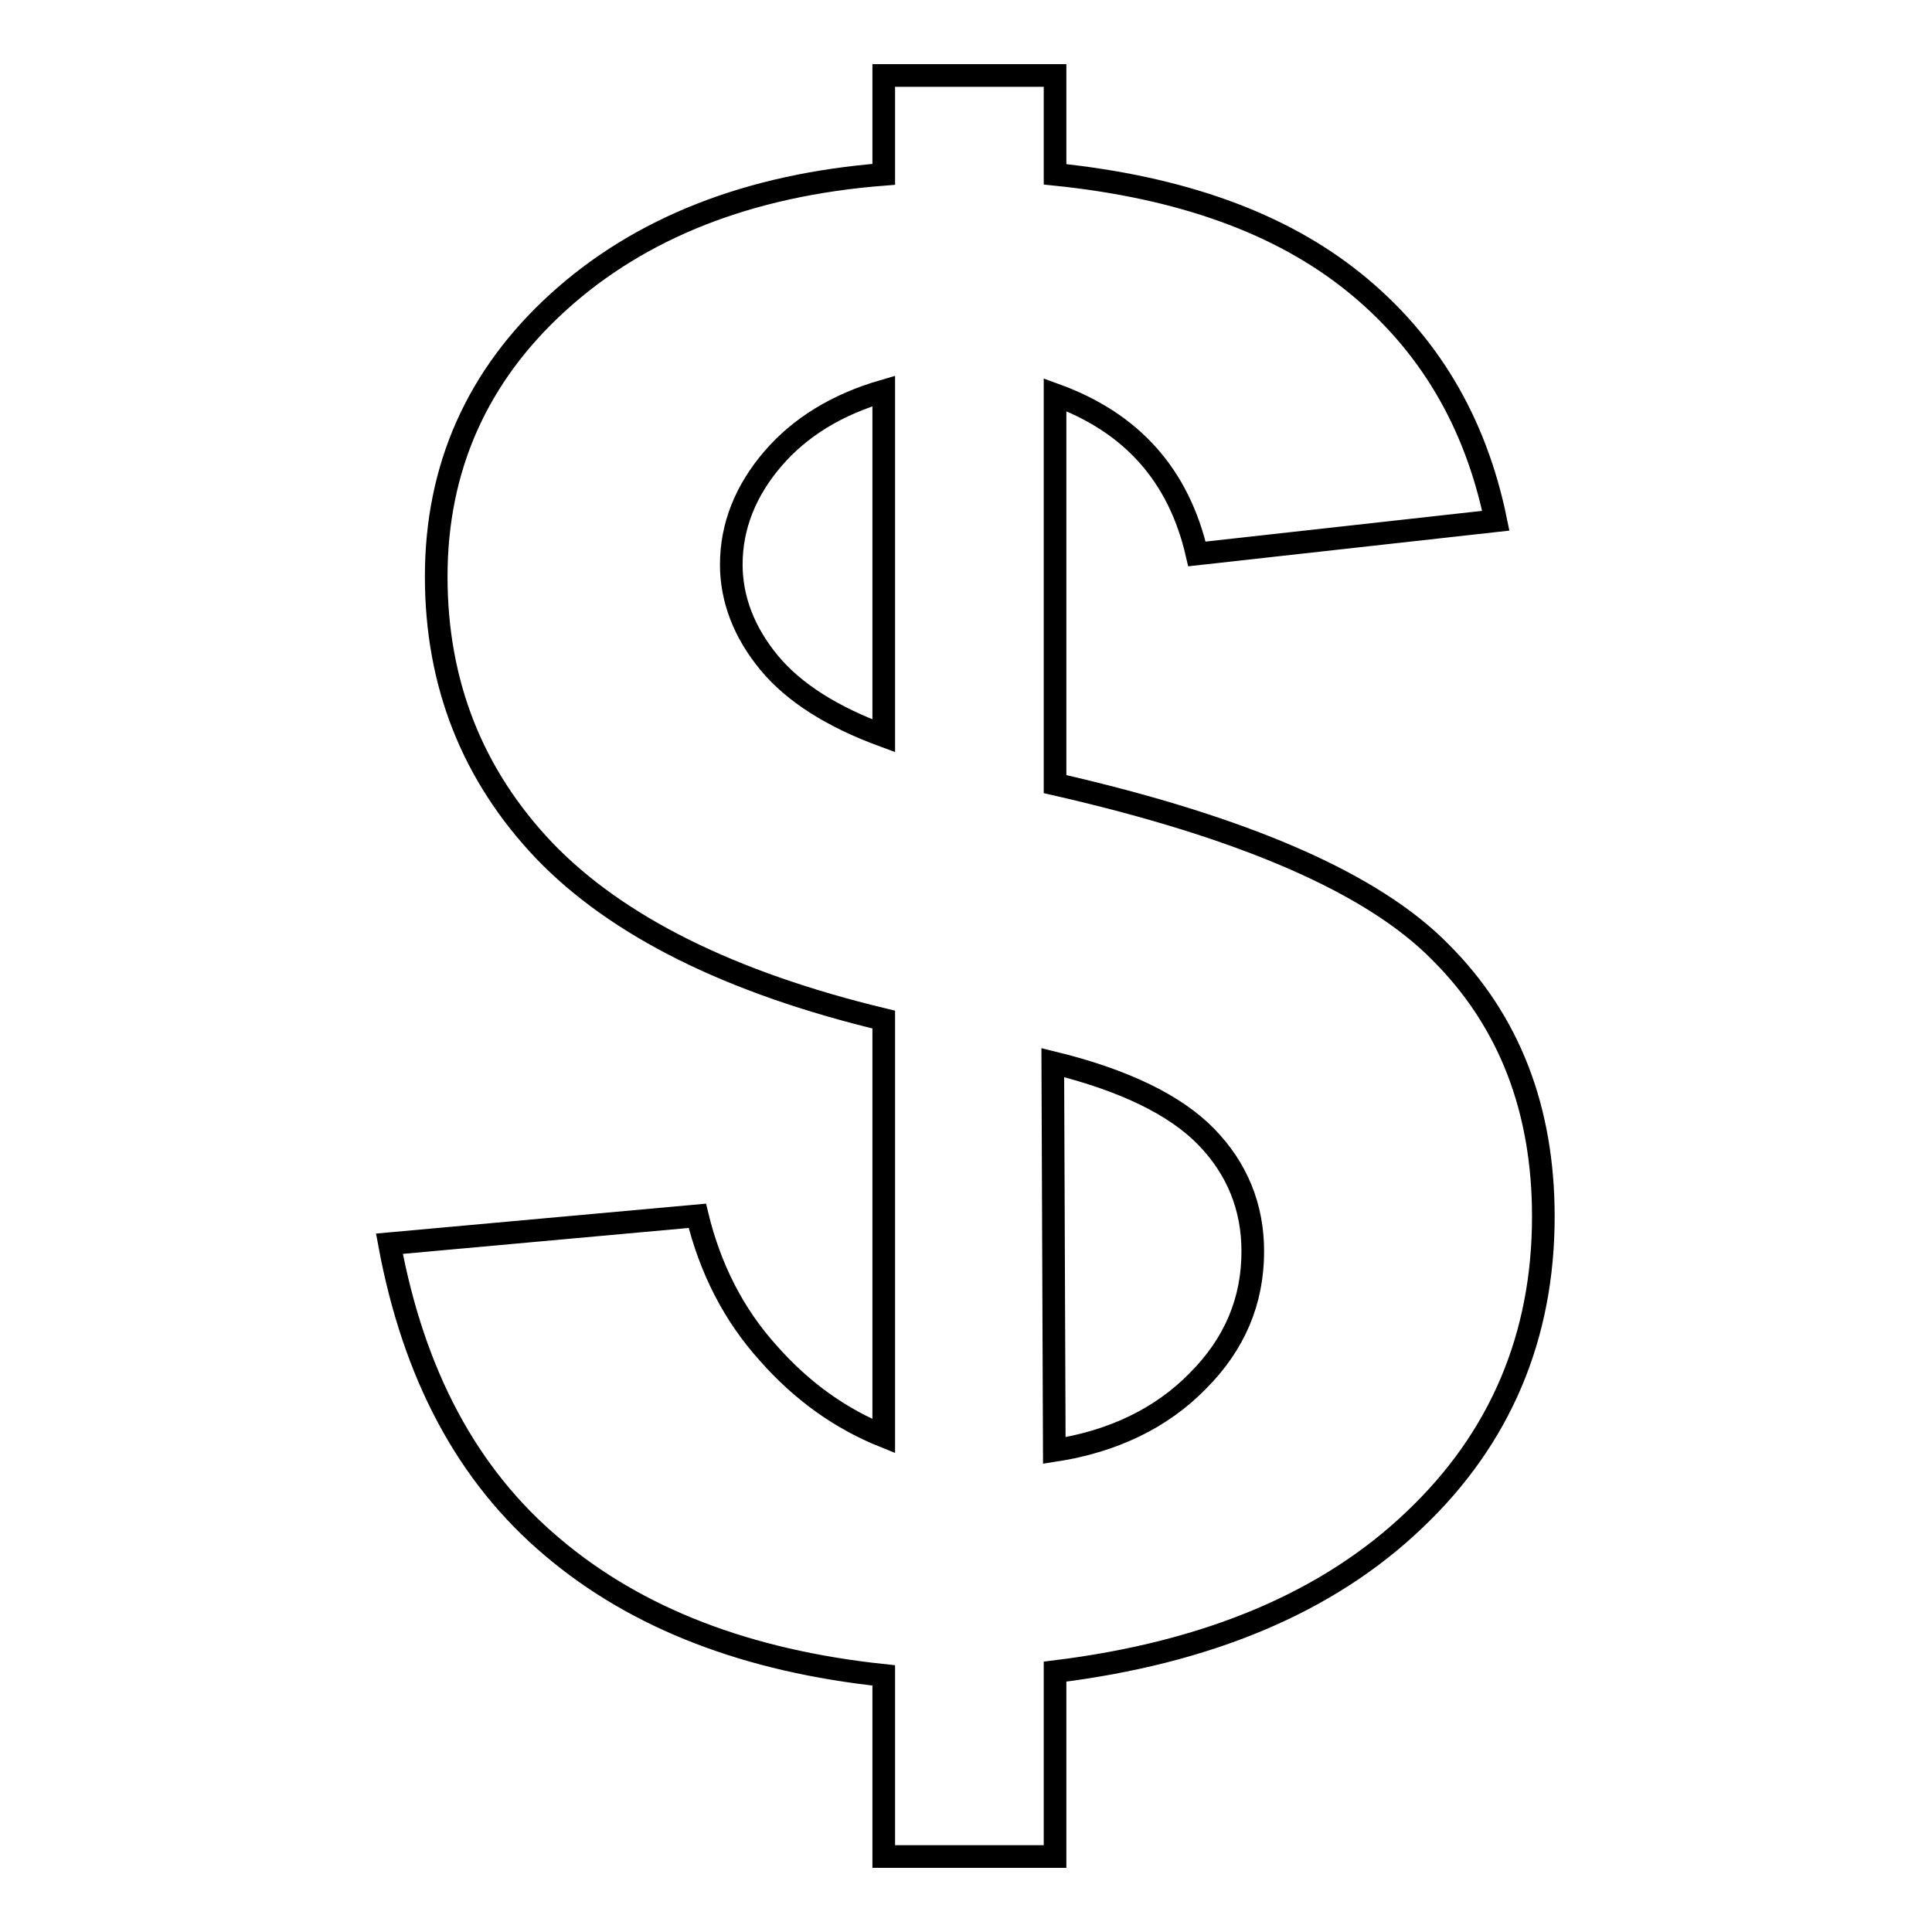 <?xml version="1.0" encoding="utf-8"?>
<!-- Svg Vector Icons : http://www.onlinewebfonts.com/icon -->
<!DOCTYPE svg PUBLIC "-//W3C//DTD SVG 1.1//EN" "http://www.w3.org/Graphics/SVG/1.1/DTD/svg11.dtd">
<svg version="1.1" xmlns="http://www.w3.org/2000/svg" xmlns:xlink="http://www.w3.org/1999/xlink" x="0px" y="0px" viewBox="0 0 256 256" enable-background="new 0 0 256 256" xml:space="preserve">
<g><g><g><path stroke-width="3" fill-opacity="0" stroke="#000000"  d="M117.1,190.3v-55.2c-20.4-4.9-35.4-12.4-45-22.4c-9.5-10-14.3-22.1-14.3-36.3c0-14.4,5.4-26.6,16.2-36.4c10.8-9.8,25.2-15.5,43.1-16.9V10h22.7v13.1c16.6,1.7,29.8,6.4,39.6,14.3c9.8,7.9,16.1,18.4,18.8,31.6l-39.6,4.4c-2.4-10.4-8.6-17.4-18.8-21.1v51.6c25,5.7,42.1,13.1,51.1,22.3c9.1,9.1,13.6,20.8,13.6,35c0,15.9-5.7,29.4-17.1,40.2c-11.4,10.9-27.3,17.6-47.6,20.1V246h-22.7v-24c-18-1.9-32.7-7.5-43.9-17c-11.3-9.5-18.4-22.9-21.6-40.2l40.8-3.7c1.7,7,4.8,13.1,9.4,18.2C106.3,184.4,111.4,188,117.1,190.3z M117.1,51.8c-6.2,1.8-11.1,4.8-14.7,9c-3.6,4.2-5.5,8.9-5.5,14c0,4.6,1.7,9,5,13c3.3,4,8.4,7.2,15.2,9.7V51.8L117.1,51.8z M139.7,192.2c7.8-1.2,14.2-4.3,19-9.2c4.9-4.9,7.3-10.6,7.3-17.2c0-5.9-2.1-11-6.2-15.2c-4.1-4.2-10.9-7.5-20.3-9.8L139.7,192.2L139.7,192.2z"/></g><g></g><g></g><g></g><g></g><g></g><g></g><g></g><g></g><g></g><g></g><g></g><g></g><g></g><g></g><g></g></g></g>
</svg>